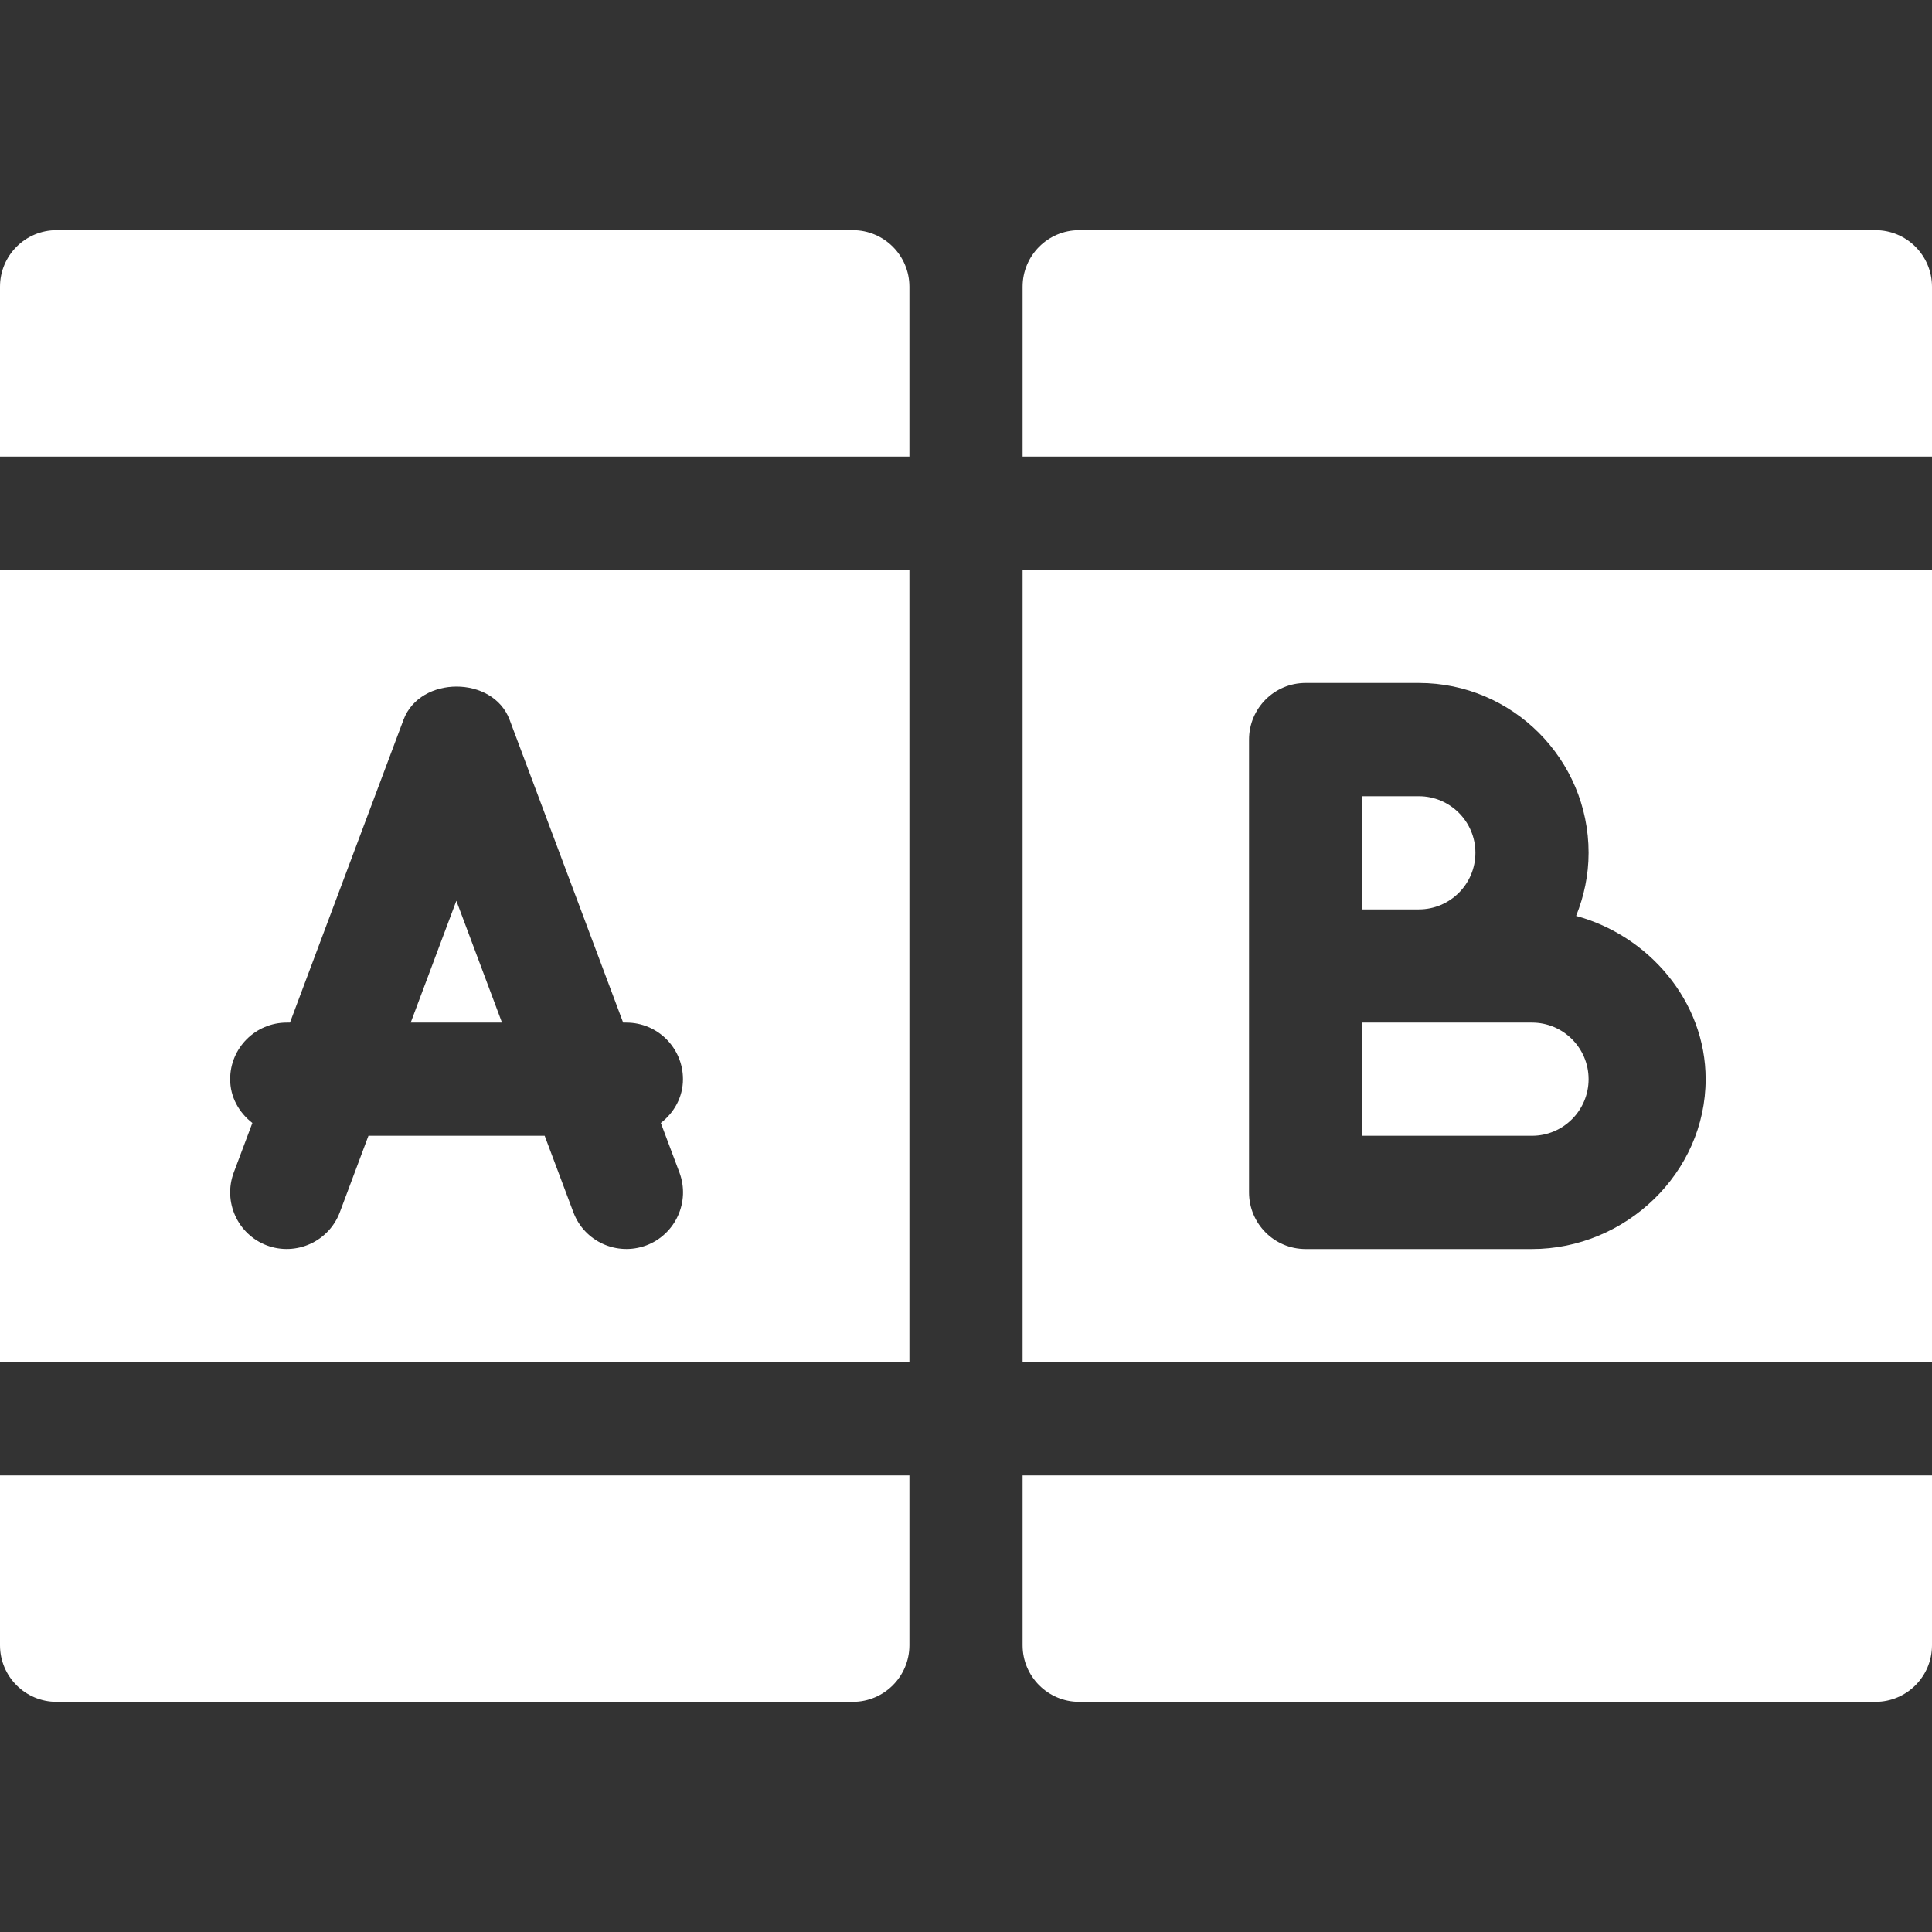 <svg width="24" height="24" viewBox="0 0 24 24" fill="none" xmlns="http://www.w3.org/2000/svg">
<rect x="0" y="0" width="24" height="24" fill="#333333" stroke="none"/>
<path d="M24 3.562C24 3.174 23.686 2.859 23.297 2.859H13.406C13.018 2.859 12.703 3.174 12.703 3.562V5.672H24V3.562Z" fill="white"/>
<path d="M24 18.328H12.703V20.438C12.703 20.826 13.018 21.141 13.406 21.141H23.297C23.686 21.141 24 20.826 24 20.438V18.328Z" fill="white"/>
<path d="M5.102 12.703H6.236L5.669 11.19L5.102 12.703Z" fill="white"/>
<path d="M11.297 7.078H0V16.922H11.297V7.078ZM8.44 14.565C8.576 14.929 8.392 15.334 8.028 15.471C7.66 15.607 7.258 15.42 7.123 15.06L6.766 14.109H4.577L4.221 15.06C4.084 15.424 3.677 15.606 3.315 15.471C2.952 15.334 2.768 14.929 2.904 14.565L3.135 13.95C2.971 13.822 2.859 13.631 2.859 13.406C2.859 13.018 3.174 12.703 3.562 12.703H3.602L5.013 8.94C5.219 8.392 6.124 8.392 6.33 8.94L7.741 12.703H7.781C8.17 12.703 8.484 13.018 8.484 13.406C8.484 13.631 8.373 13.822 8.209 13.95L8.44 14.565Z" fill="white"/>
<path d="M19.031 12.703H16.922V14.109H19.031C19.419 14.109 19.734 13.794 19.734 13.406C19.734 13.018 19.419 12.703 19.031 12.703Z" fill="white"/>
<path d="M24 7.078H12.703V16.922H24V7.078ZM19.031 15.516H16.219C15.83 15.516 15.516 15.201 15.516 14.812C15.516 14.66 15.516 8.979 15.516 9.188C15.516 8.799 15.83 8.484 16.219 8.484H17.625C18.788 8.484 19.734 9.431 19.734 10.594C19.734 10.871 19.677 11.135 19.579 11.378C20.476 11.621 21.188 12.434 21.188 13.406C21.188 14.569 20.194 15.516 19.031 15.516Z" fill="white"/>
<path d="M18.328 10.594C18.328 10.206 18.013 9.891 17.625 9.891H16.922V11.297H17.625C18.013 11.297 18.328 10.982 18.328 10.594Z" fill="white"/>
<path d="M11.297 3.562C11.297 3.174 10.982 2.859 10.594 2.859H0.703C0.314 2.859 0 3.174 0 3.562V5.672H11.297V3.562Z" fill="white"/>
<path d="M0.703 21.141H10.594C10.982 21.141 11.297 20.826 11.297 20.438V18.328H0V20.438C0 20.826 0.314 21.141 0.703 21.141Z" fill="white"/>
</svg>
